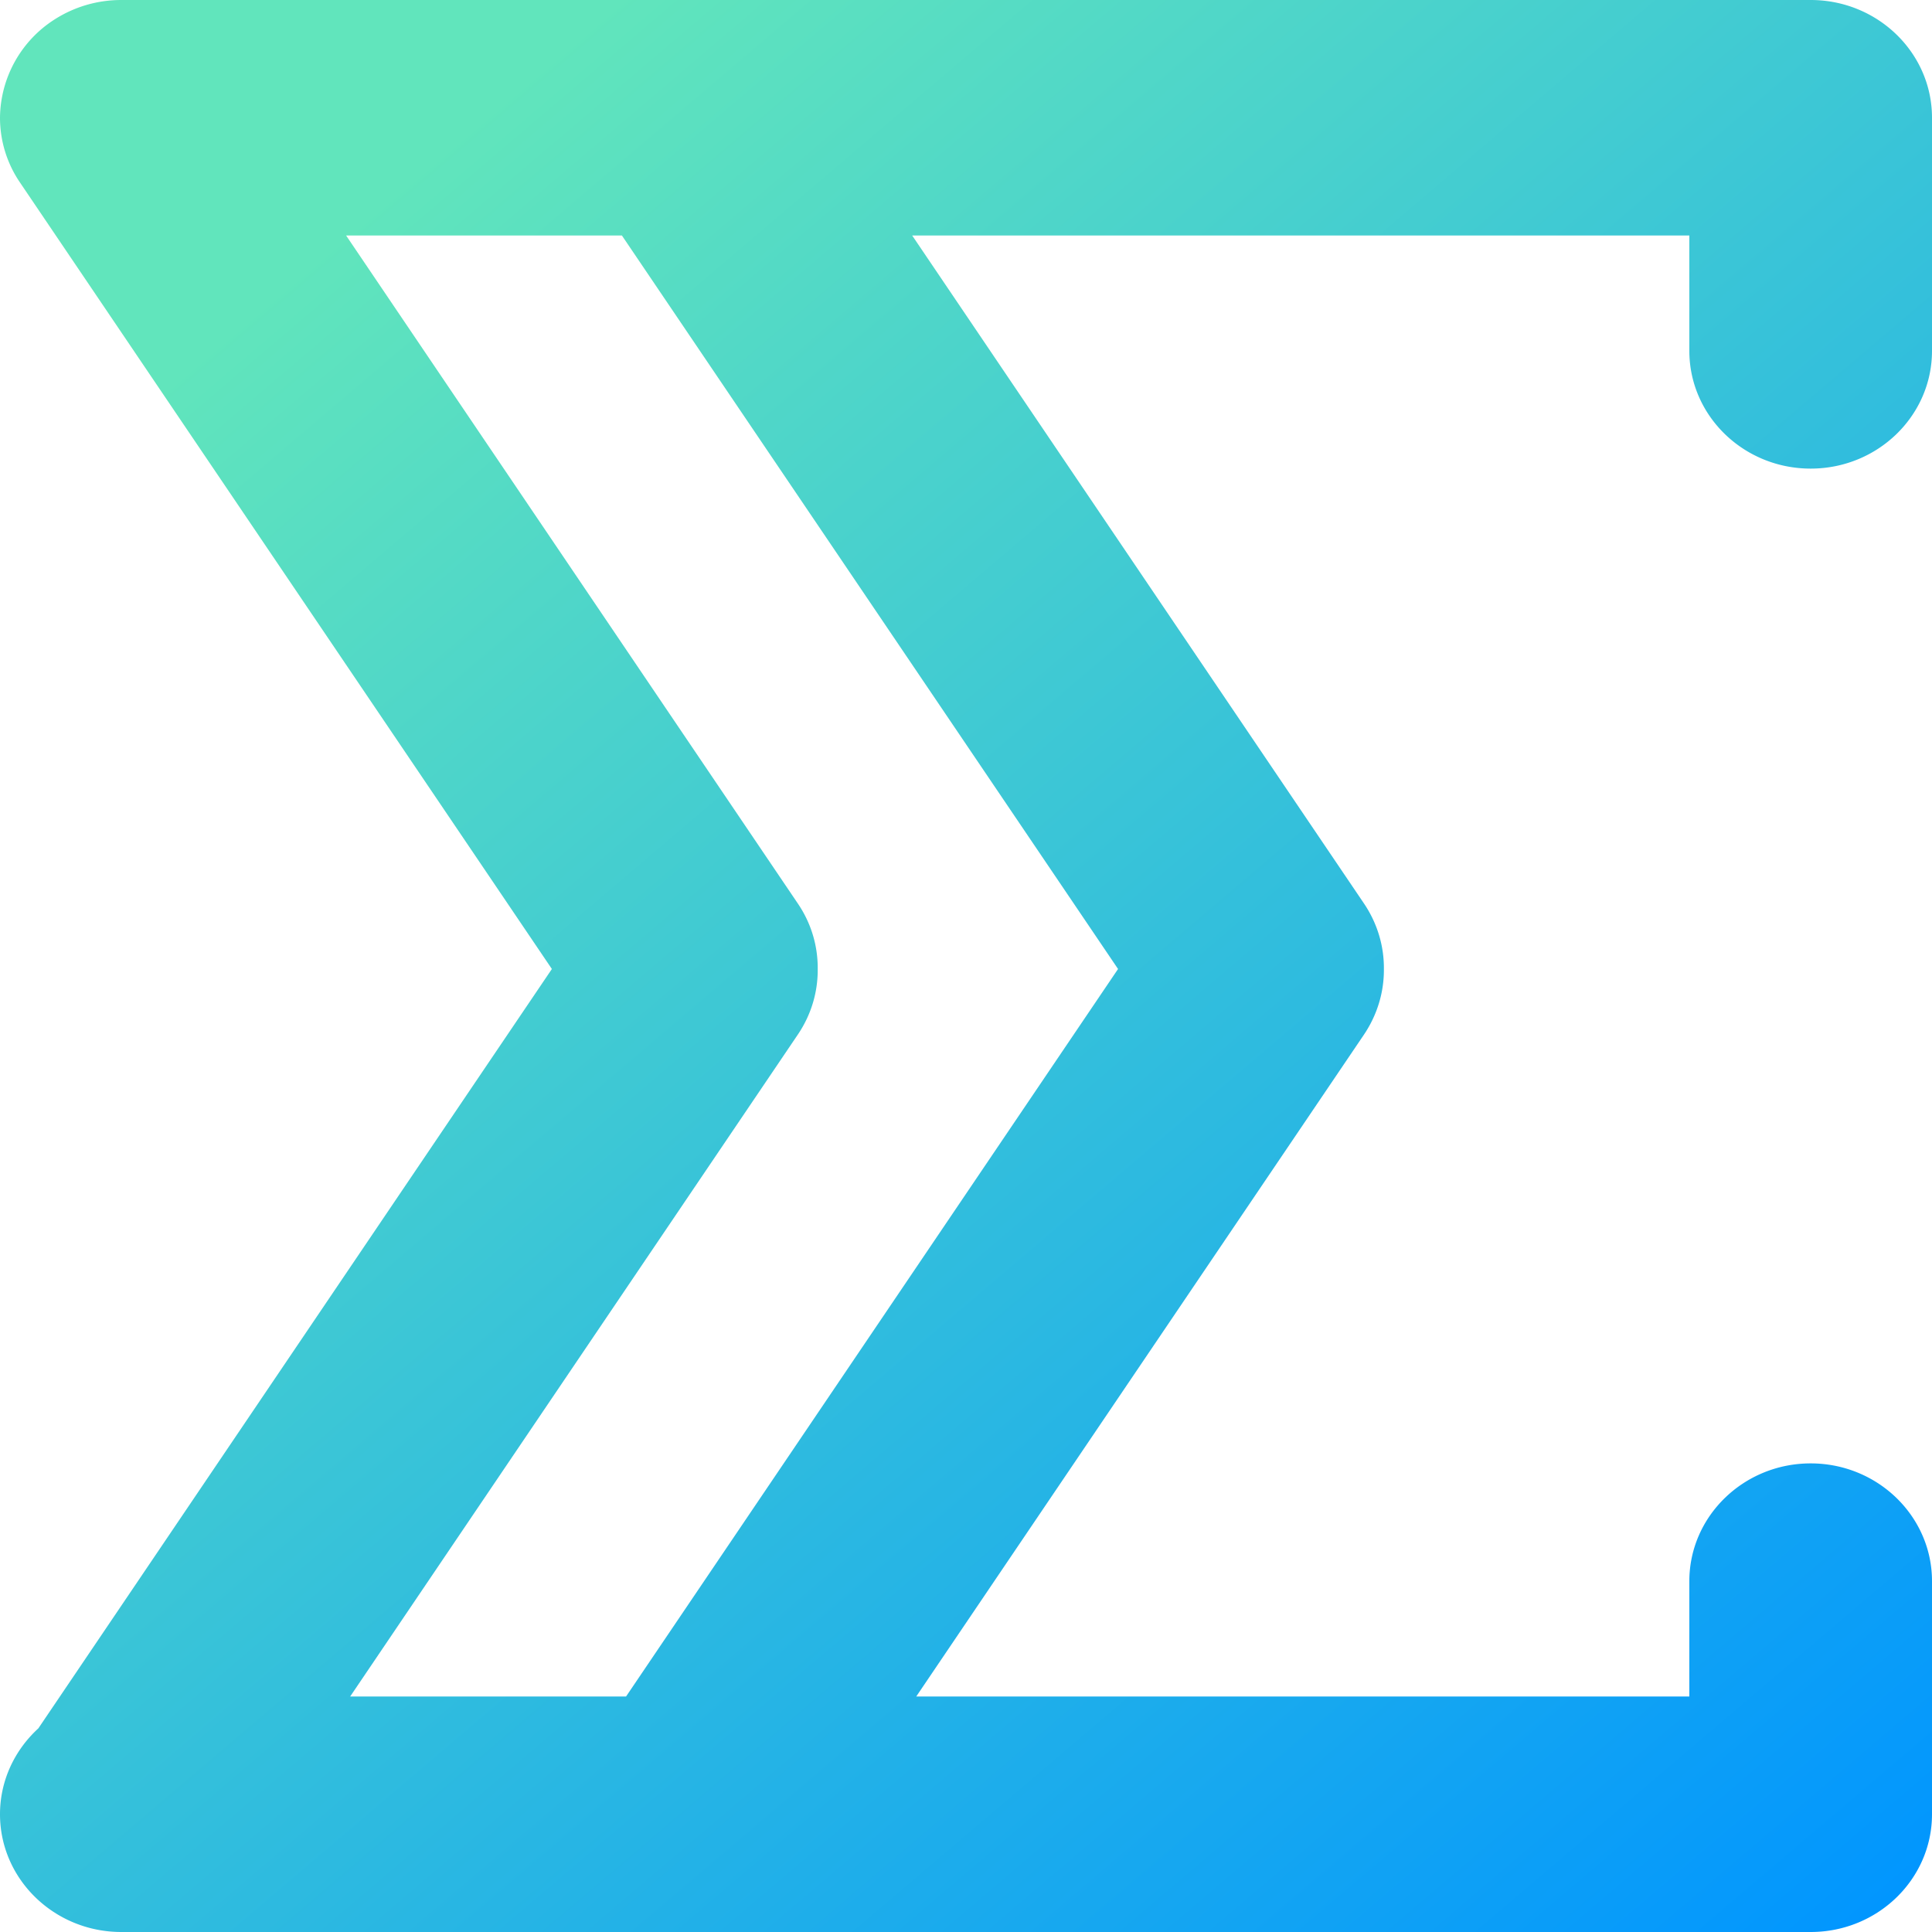 <svg xmlns="http://www.w3.org/2000/svg" style="isolation:isolate" viewBox="0 0 20 20"><defs><clipPath id="a"><path d="M0 0h20v20H0z"/></clipPath></defs><g clip-path="url(#a)"><linearGradient id="b" x1=".179" x2=".946" y1=".122" y2="1.023" gradientTransform="scale(20)" gradientUnits="userSpaceOnUse"><stop offset="0%" stop-color="#61e5bc"/><stop offset="100%" stop-color="#0095ff"/></linearGradient><path fill="url(#b)" fill-rule="evenodd" d="M18.744 0C19.437 0 20 .546 20 1.219v2.413c0 .673-.563 1.219-1.256 1.219-.693 0-1.256-.546-1.256-1.219V2.438H9.443l4.677 6.915c.141.209.208.445.206.678.002.233-.065.469-.206.679l-4.635 6.852h8.003v-1.194c0-.672.563-1.219 1.256-1.219.693 0 1.256.547 1.256 1.219v2.413c0 .673-.563 1.219-1.256 1.219H1.256C.563 20 0 19.454 0 18.781c0-.35.153-.666.397-.889l5.316-7.861L.206 1.888A1.19 1.19 0 0 1 0 1.22v-.002A1.22 1.22 0 0 1 .567.2c.212-.135.451-.2.688-.2h17.489zM3.583 2.438l4.676 6.915c.142.209.208.445.206.678.002.233-.064.469-.206.679l-4.634 6.852h2.856l5.093-7.531-5.136-7.593H3.583z"/></g></svg>